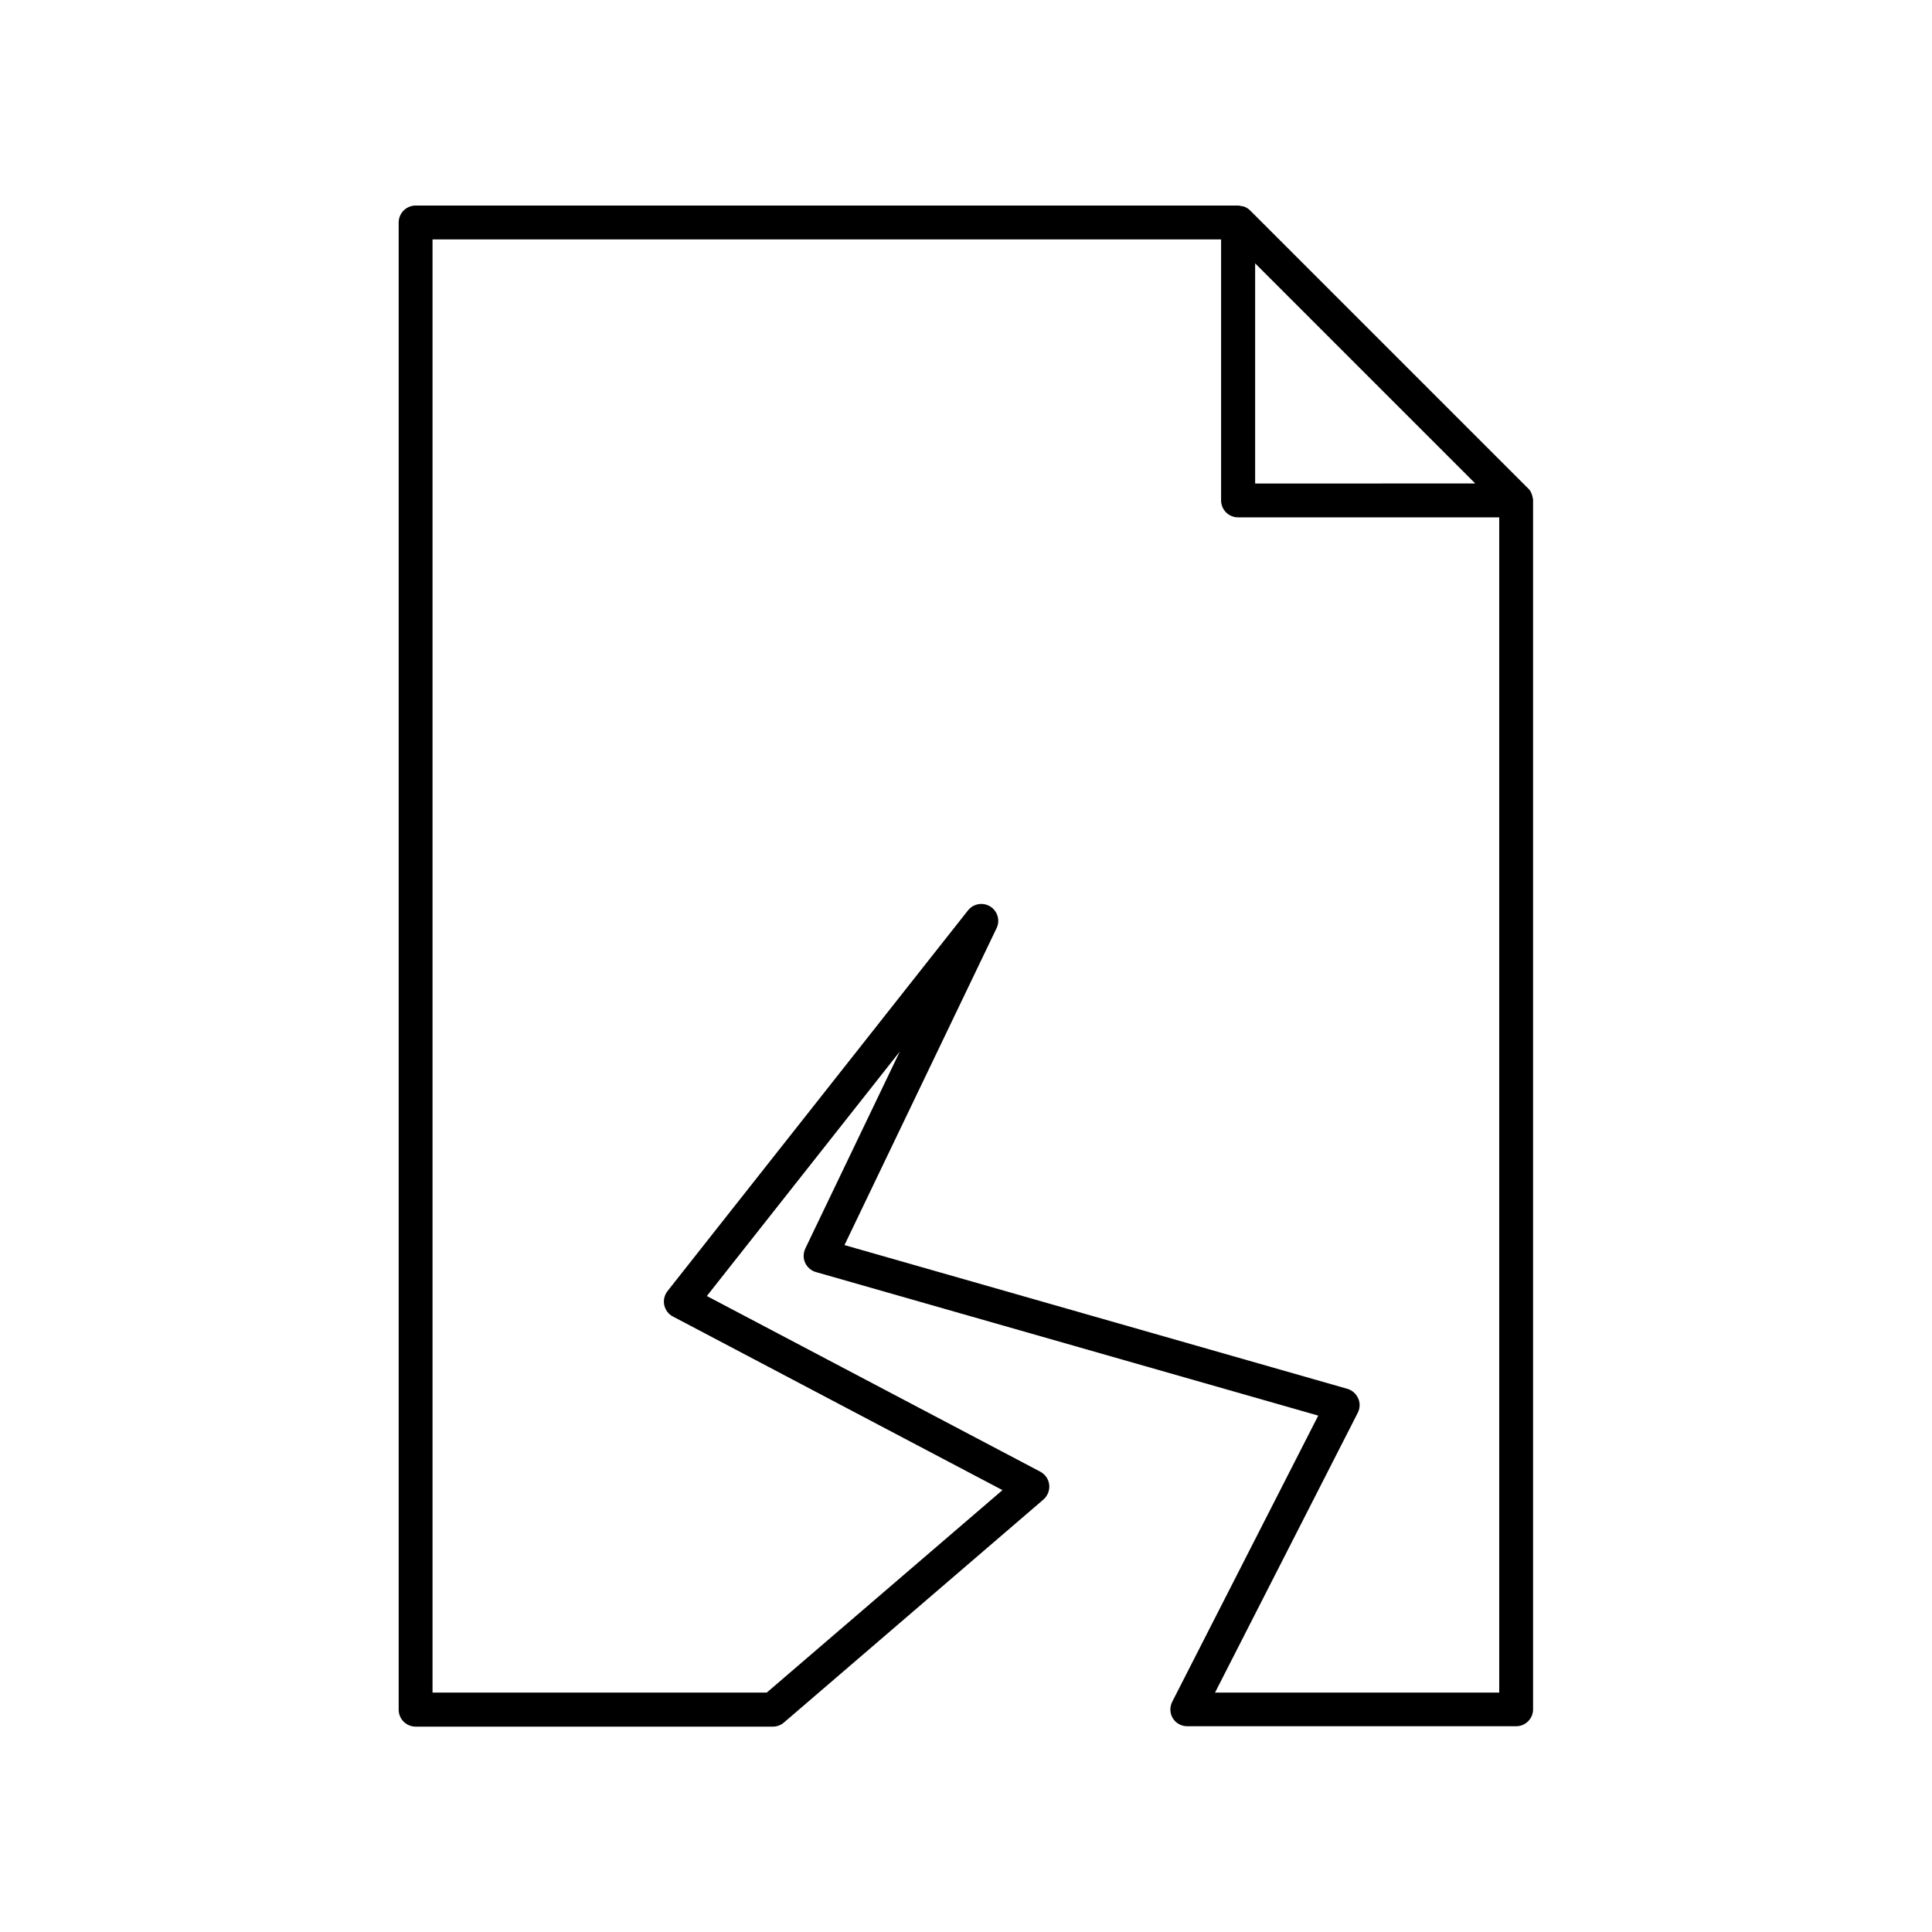 <?xml version="1.0" encoding="UTF-8"?>
<!-- Uploaded to: SVG Repo, www.svgrepo.com, Generator: SVG Repo Mixer Tools -->
<svg fill="#000000" width="800px" height="800px" version="1.1" viewBox="144 144 512 512" xmlns="http://www.w3.org/2000/svg">
 <path d="m550.18 275.96c0-0.152-0.051-0.25-0.051-0.352-0.203-0.805-0.504-1.562-1.109-2.117l-73.707-73.707c-0.453-0.453-0.957-0.754-1.512-1.008-0.152-0.051-0.301-0.051-0.453-0.102h-0.102c-0.152-0.051-0.352-0.102-0.504-0.102-0.203-0.051-0.402-0.102-0.555-0.102l-218.05 0.004c-2.469 0-4.484 2.016-4.484 4.484v394.13c0 2.469 2.016 4.484 4.484 4.484h94.715c1.059 0 2.117-0.402 2.922-1.109l68.719-59.047c1.109-0.957 1.715-2.418 1.562-3.93-0.152-1.461-1.059-2.769-2.367-3.477l-88.367-46.551 51.137-64.789-25.039 52.195c-0.555 1.211-0.605 2.57-0.051 3.777 0.555 1.211 1.613 2.117 2.871 2.469l133.11 38.039-38.691 75.824c-0.707 1.41-0.656 3.074 0.152 4.383 0.805 1.309 2.266 2.117 3.828 2.117h87.16c2.469 0 4.484-2.016 4.484-4.484v-320.42c0.051-0.156-0.051-0.406-0.102-0.609zm-73.555-62.172 58.34 58.34-58.34 0.004zm64.738 378.77h-75.371l37.836-74.16c0.605-1.211 0.656-2.621 0.102-3.828-0.555-1.211-1.613-2.168-2.871-2.519l-133.26-38.09 40.305-83.984c1.008-2.066 0.25-4.535-1.664-5.742-1.965-1.211-4.484-0.754-5.894 1.008l-79.648 100.91c-0.805 1.059-1.16 2.418-0.855 3.727 0.301 1.309 1.109 2.418 2.316 3.023l87.309 45.996-62.473 53.656-88.57 0.004v-385.11h208.98v69.172c0 2.469 2.016 4.484 4.484 4.484h69.223v311.46z"/>
</svg>